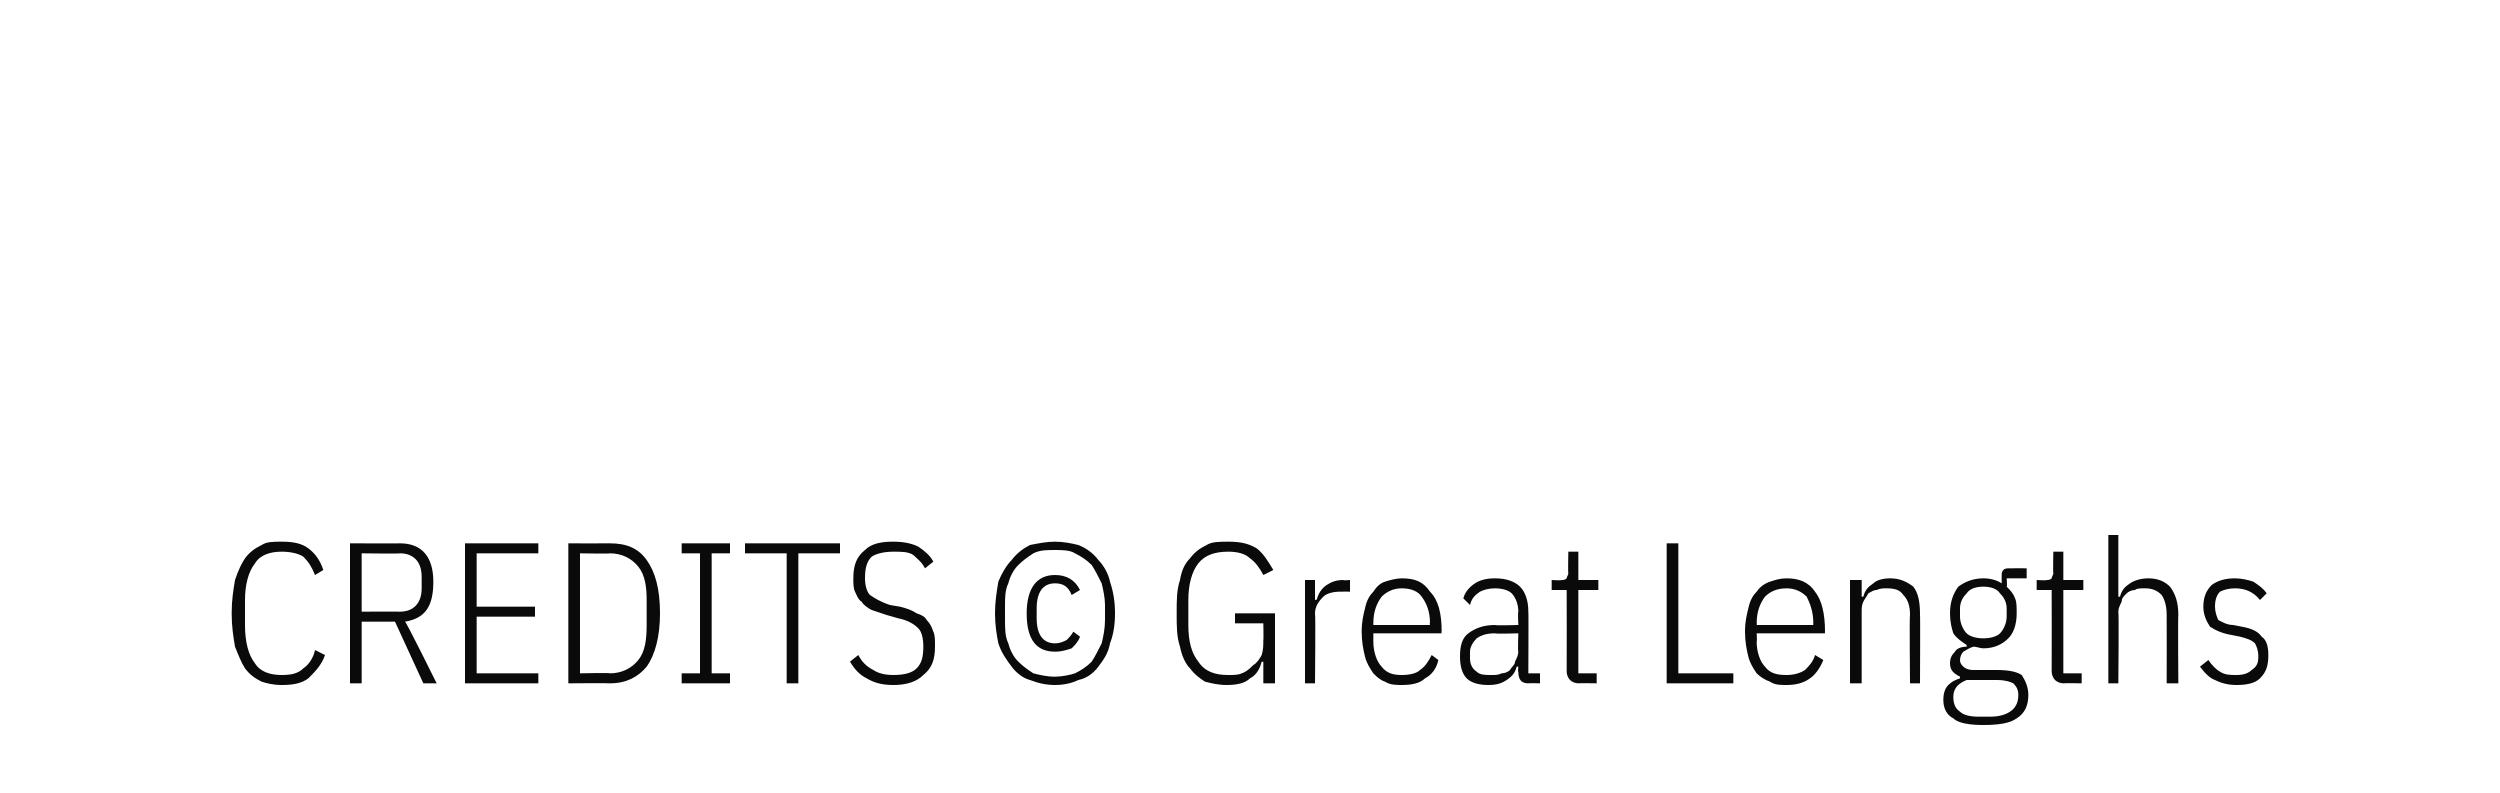 <?xml version="1.0" standalone="no"?><!DOCTYPE svg PUBLIC "-//W3C//DTD SVG 1.1//EN" "http://www.w3.org/Graphics/SVG/1.1/DTD/svg11.dtd"><svg xmlns="http://www.w3.org/2000/svg" version="1.1" width="150px" height="47.6px" viewBox="0 -1 150 47.6" style="top:-1px"><desc>CREDITS © Great Lengths</desc><defs/><g id="Polygon305214"><path d="m16.9 40.1c-.5 0-.9-.1-1.2-.2c-.4-.2-.7-.4-1-.8c-.2-.3-.4-.8-.6-1.3c-.1-.6-.2-1.2-.2-2c0-.8.1-1.4.2-2c.2-.6.4-1 .6-1.3c.3-.4.6-.6 1-.8c.3-.2.7-.2 1.2-.2c.7 0 1.2.1 1.6.4c.4.3.7.7.9 1.3c0 0-.5.3-.5.3c-.2-.5-.4-.8-.7-1.1c-.3-.2-.8-.3-1.3-.3c-.7 0-1.3.2-1.6.7c-.4.5-.6 1.3-.6 2.2c0 0 0 1.5 0 1.5c0 1 .2 1.8.6 2.3c.3.5.9.7 1.6.7c.6 0 1-.1 1.3-.4c.3-.2.6-.6.7-1.1c0 0 .6.3.6.3c-.2.6-.6 1-1 1.4c-.4.3-.9.4-1.6.4zm4.8-.1l-.7 0l0-8.4c0 0 3.04.01 3 0c1.3 0 2 .8 2 2.3c0 1.5-.5 2.2-1.7 2.4c.05-.04 1.9 3.7 1.9 3.7l-.8 0l-1.7-3.7l-2 0l0 3.7zm2.3-4.3c.8 0 1.3-.5 1.3-1.4c0 0 0-.7 0-.7c0-.9-.5-1.4-1.3-1.4c.01.03-2.3 0-2.3 0l0 3.5c0 0 2.31-.01 2.3 0zm3.9 4.3l0-8.4l4.4 0l0 .6l-3.7 0l0 3.2l3.5 0l0 .6l-3.5 0l0 3.4l3.7 0l0 .6l-4.4 0zm6.2-8.4c0 0 2.5.01 2.5 0c1 0 1.7.3 2.2 1c.5.7.8 1.7.8 3.2c0 1.4-.3 2.5-.8 3.2c-.5.6-1.2 1-2.2 1c0-.02-2.5 0-2.5 0l0-8.4zm2.5 7.8c.7 0 1.3-.3 1.7-.8c.4-.5.5-1.2.5-2.1c0 0 0-1.5 0-1.5c0-.8-.1-1.5-.5-2c-.4-.5-1-.8-1.7-.8c.01.03-1.8 0-1.8 0l0 7.2c0 0 1.81-.04 1.8 0zm4.3.6l0-.6l1.1 0l0-7.2l-1.1 0l0-.6l2.9 0l0 .6l-1.1 0l0 7.2l1.1 0l0 .6l-2.9 0zm7-7.8l0 7.8l-.7 0l0-7.8l-2.5 0l0-.6l5.7 0l0 .6l-2.5 0zm5.7 7.9c-.6 0-1.1-.1-1.6-.4c-.4-.2-.7-.5-1-1c0 0 .5-.4.5-.4c.2.4.5.7.9.9c.3.2.7.3 1.2.3c.6 0 1.1-.1 1.4-.4c.3-.3.4-.7.4-1.3c0-.5-.1-.9-.3-1.1c-.3-.3-.7-.5-1.2-.6c0 0-.7-.2-.7-.2c-.3-.1-.6-.2-.9-.3c-.2-.1-.5-.3-.6-.5c-.2-.1-.3-.4-.4-.6c-.1-.2-.1-.5-.1-.8c0-.8.2-1.3.7-1.7c.4-.4 1-.5 1.7-.5c.6 0 1.1.1 1.5.3c.3.2.7.5.9.9c0 0-.5.4-.5.4c-.2-.4-.5-.6-.7-.8c-.3-.2-.7-.2-1.2-.2c-.5 0-1 .1-1.3.3c-.3.3-.4.7-.4 1.3c0 .4.1.8.3 1c.3.2.6.4 1.2.6c0 0 .6.1.6.1c.4.1.7.2 1 .4c.3.1.5.2.6.4c.2.2.3.4.4.7c.1.2.1.5.1.9c0 .8-.2 1.3-.7 1.7c-.4.4-1 .6-1.8.6zm9.7 0c-.5 0-1-.1-1.5-.3c-.4-.1-.8-.4-1.1-.8c-.3-.4-.6-.8-.8-1.4c-.1-.5-.2-1.1-.2-1.8c0-.7.1-1.3.2-1.9c.2-.5.5-1 .8-1.3c.3-.4.7-.7 1.1-.9c.5-.1 1-.2 1.5-.2c.5 0 1 .1 1.4.2c.5.2.9.5 1.2.9c.3.3.6.8.7 1.3c.2.6.3 1.2.3 1.9c0 .7-.1 1.3-.3 1.8c-.1.6-.4 1-.7 1.4c-.3.4-.7.7-1.2.8c-.4.2-.9.3-1.4.3zm0-.5c.4 0 .9-.1 1.2-.2c.4-.2.7-.4 1-.7c.2-.3.4-.7.6-1.1c.1-.4.2-.9.2-1.4c0 0 0-.9 0-.9c0-.4-.1-.9-.2-1.3c-.2-.4-.4-.8-.6-1.1c-.3-.3-.6-.5-1-.7c-.3-.2-.8-.2-1.2-.2c-.5 0-.9 0-1.3.2c-.3.2-.6.4-.9.7c-.3.3-.5.7-.6 1.1c-.2.4-.2.9-.2 1.3c0 0 0 .9 0 .9c0 .5 0 1 .2 1.4c.1.4.3.8.6 1.1c.3.3.6.5.9.7c.4.1.8.2 1.3.2zm0-1.5c-1.1 0-1.7-.7-1.7-2.3c0-1.5.6-2.3 1.7-2.3c.7 0 1.2.3 1.5.9c0 0-.5.3-.5.3c-.2-.5-.5-.7-1-.7c-.7 0-1.1.5-1.1 1.5c0 0 0 .6 0 .6c0 1 .4 1.5 1.1 1.5c.3 0 .5-.1.7-.2c.1-.1.3-.3.4-.5c0 0 .4.3.4.3c-.1.3-.3.5-.5.7c-.3.1-.6.2-1 .2zm12.5.6c0 0-.06.02-.1 0c-.1.4-.3.8-.7 1c-.3.3-.8.4-1.4.4c-.5 0-.9-.1-1.3-.2c-.3-.2-.6-.4-.9-.8c-.3-.3-.5-.8-.6-1.3c-.2-.6-.2-1.2-.2-2c0-.8 0-1.4.2-2c.1-.6.3-1 .6-1.3c.3-.4.6-.6 1-.8c.3-.2.8-.2 1.3-.2c.7 0 1.2.1 1.7.4c.4.3.7.8 1 1.3c0 0-.6.3-.6.3c-.2-.4-.5-.8-.8-1c-.3-.3-.8-.4-1.3-.4c-.8 0-1.4.2-1.8.7c-.4.5-.6 1.3-.6 2.2c0 0 0 1.5 0 1.5c0 1 .2 1.7.6 2.2c.4.6 1 .8 1.8.8c.3 0 .6 0 .8-.1c.3-.1.5-.3.7-.5c.2-.1.4-.4.5-.6c.1-.3.1-.6.1-.9c.02.02 0-1 0-1l-1.7 0l0-.6l2.4 0l0 4.2l-.7 0l0-1.3zm2.5 1.3l0-6.2l.6 0l0 1.2c0 0 .13-.05.1 0c.1-.4.3-.7.6-.9c.3-.2.6-.3 1-.3c0 .04.4 0 .4 0l0 .7c0 0-.56-.01-.6 0c-.4 0-.8.1-1 .3c-.3.3-.5.6-.5 1c.04.04 0 4.2 0 4.2l-.6 0zm5.8.1c-.3 0-.7 0-1-.2c-.3-.1-.5-.3-.7-.5c-.2-.3-.4-.6-.5-1c-.1-.4-.2-.9-.2-1.5c0-.6.1-1 .2-1.4c.1-.5.3-.8.5-1c.2-.3.4-.5.7-.6c.3-.1.7-.2 1-.2c.8 0 1.3.2 1.7.8c.5.5.7 1.3.7 2.4c-.04-.04 0 .1 0 .1l-4.1 0c0 0 0 .46 0 .5c0 .6.2 1.2.5 1.5c.3.4.7.5 1.2.5c.5 0 .9-.1 1.1-.3c.3-.2.5-.5.7-.9c0 0 .4.3.4.3c-.1.5-.4.9-.8 1.1c-.3.3-.8.4-1.4.4zm0-5.8c-.5 0-.9.2-1.2.5c-.3.4-.5.9-.5 1.6c0-.02 0 .1 0 .1l3.4 0c0 0-.05-.12 0-.1c0-.7-.2-1.2-.5-1.6c-.2-.3-.6-.5-1.2-.5zm7.6 5.7c-.4 0-.6-.2-.6-.7c-.04.03 0-.3 0-.3c0 0-.14 0-.1 0c-.1.4-.3.6-.6.8c-.3.2-.6.3-1.1.3c-.5 0-1-.1-1.3-.4c-.3-.3-.4-.8-.4-1.3c0-.6.1-1.1.5-1.4c.4-.3.9-.5 1.6-.5c.02.04 1.4 0 1.4 0c0 0-.04-.78 0-.8c0-.5-.2-.9-.4-1.1c-.2-.2-.6-.3-1-.3c-.4 0-.7.1-.9.2c-.3.2-.5.4-.6.8c0 0-.4-.4-.4-.4c.1-.4.4-.7.7-.9c.3-.2.7-.3 1.2-.3c.7 0 1.2.2 1.5.5c.3.3.5.8.5 1.5c.02-.04 0 3.7 0 3.7l.7 0l0 .6c0 0-.68-.02-.7 0zm-2.2-.5c.2 0 .4 0 .6-.1c.2 0 .4-.1.5-.2c.1-.2.3-.3.3-.5c.1-.2.2-.4.2-.6c-.04.03 0-1.1 0-1.1c0 0-1.39.04-1.4 0c-.5 0-.8.1-1.1.3c-.2.2-.4.5-.4.8c0 0 0 .4 0 .4c0 .3.1.6.4.8c.2.2.5.2.9.2zm5.2.5c-.2 0-.4-.1-.5-.2c-.1-.1-.2-.3-.2-.5c.01-.01 0-4.9 0-4.9l-.9 0l0-.6c0 0 .6.04.6 0c.1 0 .2 0 .3-.1c0-.1.1-.2.1-.3c-.03-.02 0-1.3 0-1.3l.6 0l0 1.7l1.2 0l0 .6l-1.2 0l0 5l1.1 0l0 .6c0 0-1.08-.02-1.1 0zm5.3 0l0-8.4l.7 0l0 7.8l3.3 0l0 .6l-4 0zm7.2.1c-.4 0-.7 0-1-.2c-.3-.1-.6-.3-.8-.5c-.2-.3-.4-.6-.5-1c-.1-.4-.2-.9-.2-1.5c0-.6.1-1 .2-1.4c.1-.5.3-.8.5-1c.2-.3.5-.5.8-.6c.3-.1.6-.2 1-.2c.7 0 1.3.2 1.7.8c.4.5.6 1.3.6 2.4c-.01-.04 0 .1 0 .1l-4.1 0c0 0 .03.46 0 .5c0 .6.2 1.2.5 1.5c.3.4.7.5 1.3.5c.4 0 .8-.1 1.1-.3c.2-.2.5-.5.6-.9c0 0 .5.3.5.3c-.2.5-.5.9-.8 1.1c-.4.3-.9.4-1.4.4zm0-5.8c-.6 0-1 .2-1.3.5c-.3.4-.5.9-.5 1.6c.03-.02 0 .1 0 .1l3.4 0c0 0-.02-.12 0-.1c0-.7-.2-1.2-.4-1.6c-.3-.3-.7-.5-1.2-.5zm3.8 5.7l0-6.2l.7 0l0 1c0 0 .09 0 .1 0c.1-.4.3-.6.6-.8c.2-.2.6-.3 1-.3c.6 0 1 .2 1.4.5c.3.4.4.9.4 1.7c.02-.02 0 4.1 0 4.1l-.6 0c0 0-.04-4.1 0-4.1c0-.5-.1-.9-.4-1.2c-.2-.3-.5-.4-1-.4c-.2 0-.4 0-.6.1c-.2 0-.3.1-.5.2c-.1.2-.2.3-.3.5c-.1.2-.1.4-.1.6c0 .01 0 4.3 0 4.3l-.7 0zm10.7.7c0 .6-.2 1.1-.7 1.4c-.4.3-1.1.4-2 .4c-.8 0-1.5-.1-1.8-.4c-.4-.2-.6-.6-.6-1.1c0-.4.1-.7.3-.9c.2-.2.4-.3.7-.4c0 0 0-.1 0-.1c-.4-.2-.6-.4-.6-.8c0-.3.1-.5.3-.7c.1-.2.4-.3.7-.3c0 0 0-.1 0-.1c-.3-.2-.6-.4-.8-.7c-.1-.3-.2-.7-.2-1.2c0-.7.2-1.2.5-1.6c.4-.3.9-.5 1.5-.5c.4 0 .8.1 1.1.3c0 0 0-.4 0-.4c0-.2 0-.3.1-.4c.1-.1.2-.1.4-.1c.01-.01 1 0 1 0l0 .6l-1.2 0c0 0 .04.5 0 .5c.2.2.4.4.5.7c.1.2.1.5.1.9c0 .7-.2 1.2-.5 1.5c-.4.4-.9.6-1.5.6c-.2 0-.4-.1-.6-.1c-.3.1-.4.2-.6.3c-.1.1-.2.3-.2.5c0 .2.1.3.2.4c.1.1.3.2.6.2c0 0 1.4 0 1.4 0c.7 0 1.2.1 1.5.3c.2.3.4.7.4 1.2zm-.6 0c0-.3-.1-.5-.3-.7c-.2-.1-.5-.2-1-.2c0 0-1.8 0-1.8 0c-.5.2-.8.5-.8 1c0 .4.1.7.4.9c.2.2.6.3 1.1.3c0 0 .7 0 .7 0c.5 0 .9-.1 1.2-.3c.3-.2.5-.5.5-1zm-2.1-3.4c.4 0 .8-.1 1-.3c.2-.2.4-.6.4-1c0 0 0-.5 0-.5c0-.4-.2-.7-.4-.9c-.2-.3-.6-.4-1-.4c-.4 0-.8.1-1 .4c-.2.2-.4.5-.4.9c0 0 0 .5 0 .5c0 .4.2.8.4 1c.2.2.6.3 1 .3zm4.8 2.7c-.2 0-.4-.1-.5-.2c-.1-.1-.2-.3-.2-.5c.01-.01 0-4.9 0-4.9l-.9 0l0-.6c0 0 .6.04.6 0c.1 0 .2 0 .3-.1c0-.1.1-.2.1-.3c-.03-.02 0-1.3 0-1.3l.6 0l0 1.7l1.2 0l0 .6l-1.2 0l0 5l1.1 0l0 .6c0 0-1.08-.02-1.1 0zm2.7-8.9l.6 0l0 3.7c0 0 .14 0 .1 0c.1-.4.3-.6.6-.8c.3-.2.7-.3 1.1-.3c.6 0 1 .2 1.3.5c.3.4.5.9.5 1.7c-.03-.02 0 4.1 0 4.1l-.7 0c0 0 .01-4.1 0-4.1c0-.5-.1-.9-.3-1.2c-.3-.3-.6-.4-1-.4c-.3 0-.5 0-.6.1c-.2 0-.4.1-.5.2c-.2.2-.3.3-.3.5c-.1.2-.2.4-.2.6c.04.01 0 4.3 0 4.3l-.6 0l0-8.9zm7.7 9c-.5 0-.9-.1-1.3-.3c-.3-.1-.6-.4-.9-.8c0 0 .5-.4.5-.4c.2.3.5.6.7.7c.3.2.6.2 1 .2c.4 0 .7-.1.9-.3c.3-.2.4-.4.4-.8c0-.4-.1-.6-.2-.8c-.2-.2-.5-.3-.9-.4c0 0-.5-.1-.5-.1c-.6-.1-1-.3-1.3-.5c-.2-.3-.4-.7-.4-1.2c0-.6.2-1 .5-1.3c.4-.3.9-.4 1.4-.4c.4 0 .8.1 1.1.2c.3.2.6.4.8.7c0 0-.4.4-.4.4c-.4-.5-.9-.7-1.5-.7c-.4 0-.7.1-.9.2c-.2.2-.3.5-.3.9c0 .3.1.6.2.8c.2.1.5.3.9.3c0 0 .5.1.5.1c.6.1 1 .3 1.2.6c.3.2.4.6.4 1.1c0 .6-.1 1-.5 1.4c-.3.3-.8.4-1.4.4z" stroke="none" fill="#0a0a0a"/></g></svg>